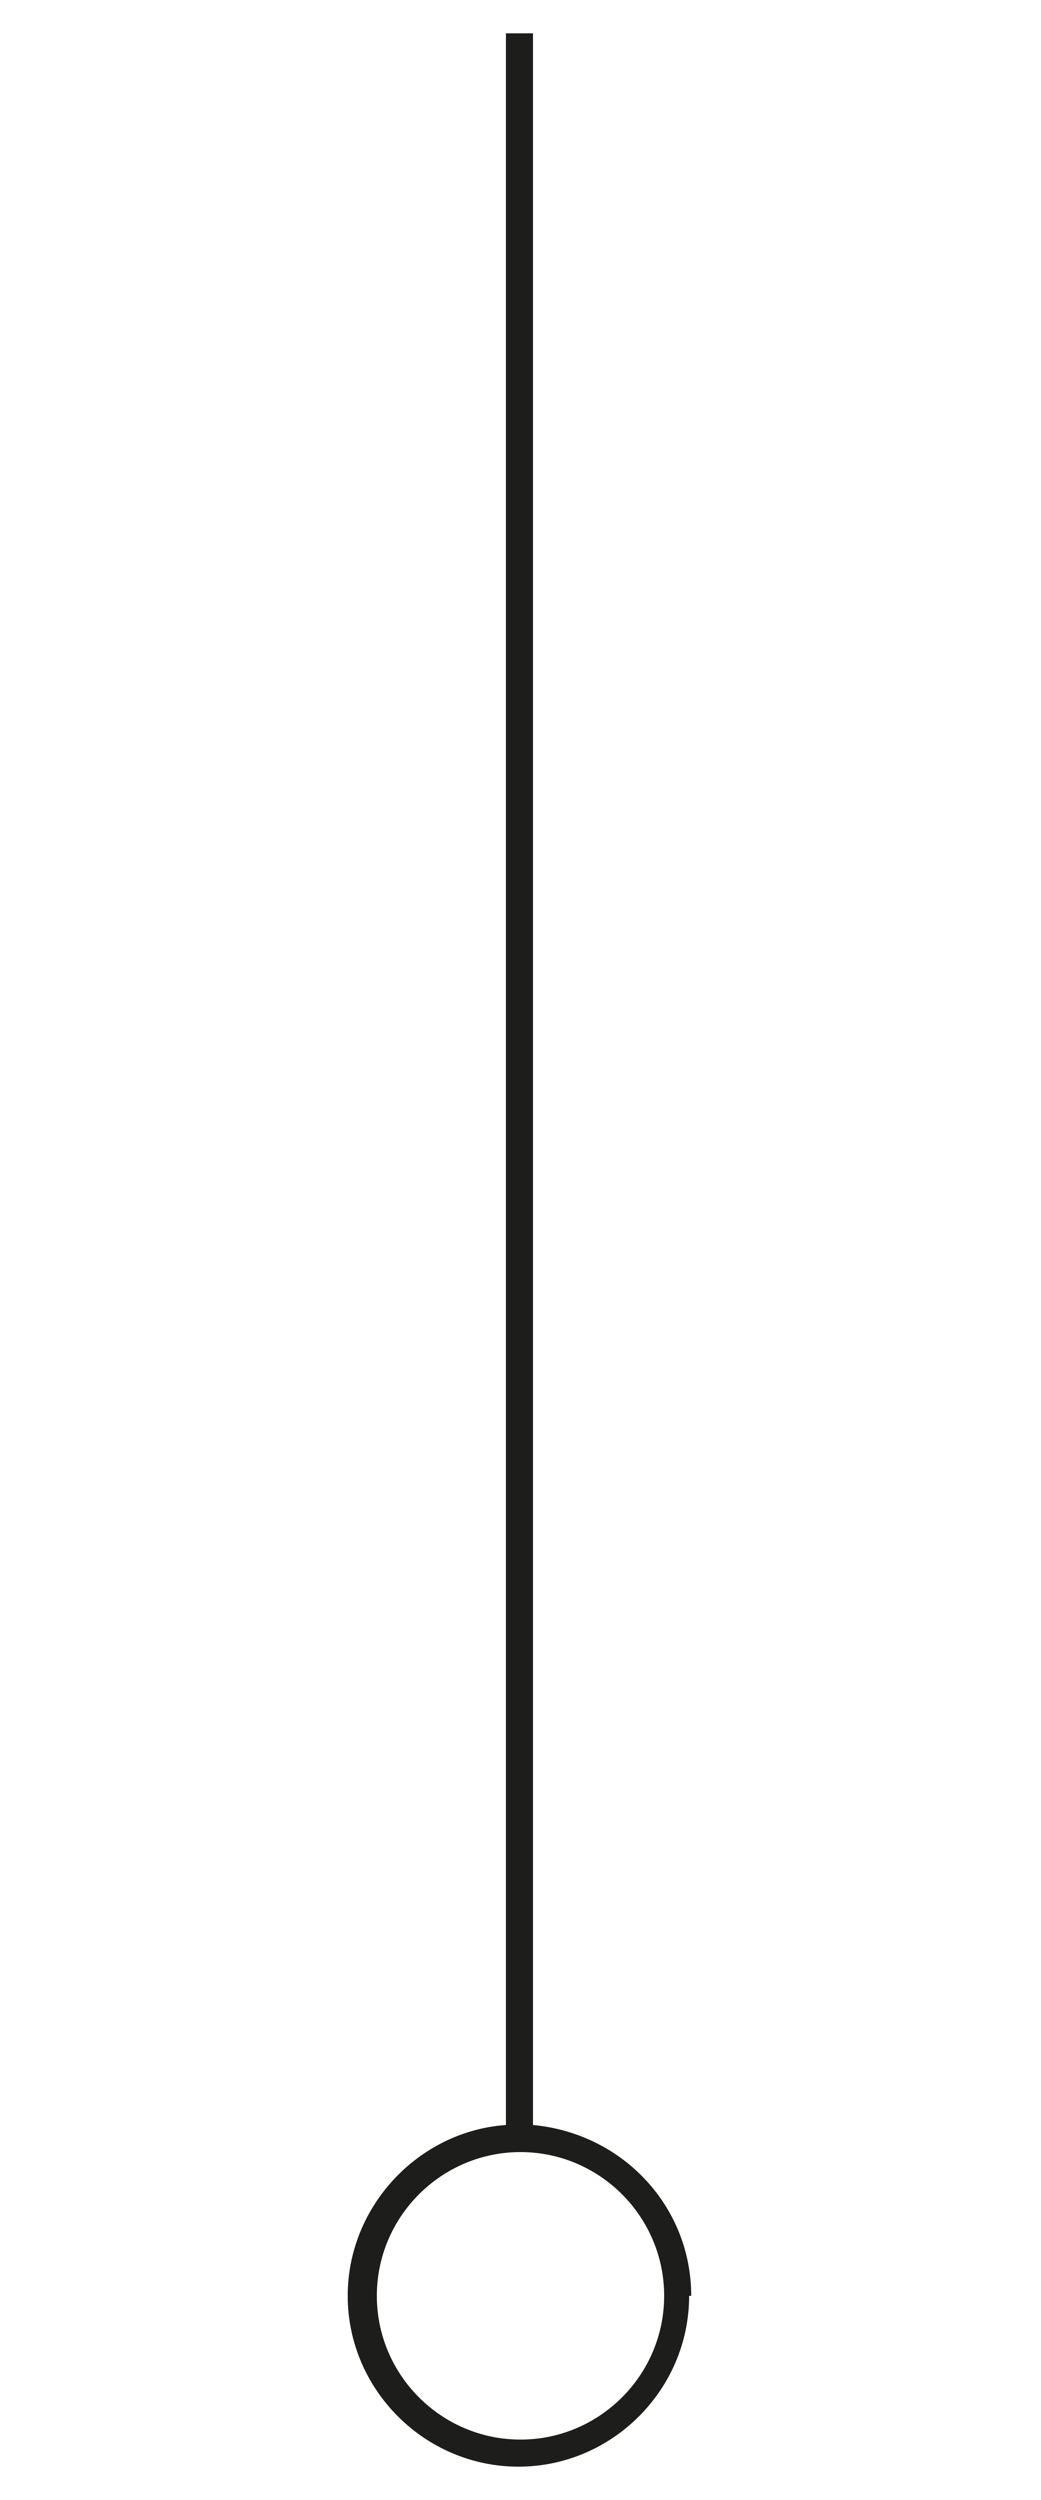 <?xml version="1.0" encoding="UTF-8"?><svg id="uuid-993001bd-ed60-4b64-864a-0d818d395faf" xmlns="http://www.w3.org/2000/svg" viewBox="0 0 50 120"><path d="m33.2,110.2c0-4.3-3.3-7.8-7.6-8.2V1.6s-1.3,0-1.3,0v100.4c-4.2.3-7.6,3.9-7.6,8.2,0,4.5,3.7,8.2,8.2,8.2s8.2-3.7,8.2-8.2Zm-15.1,0c0-3.8,3.1-6.9,6.9-6.9s6.9,3.1,6.9,6.9-3.1,6.9-6.9,6.9-6.9-3.1-6.9-6.9Z" style="fill:#1d1d1b;"/></svg>